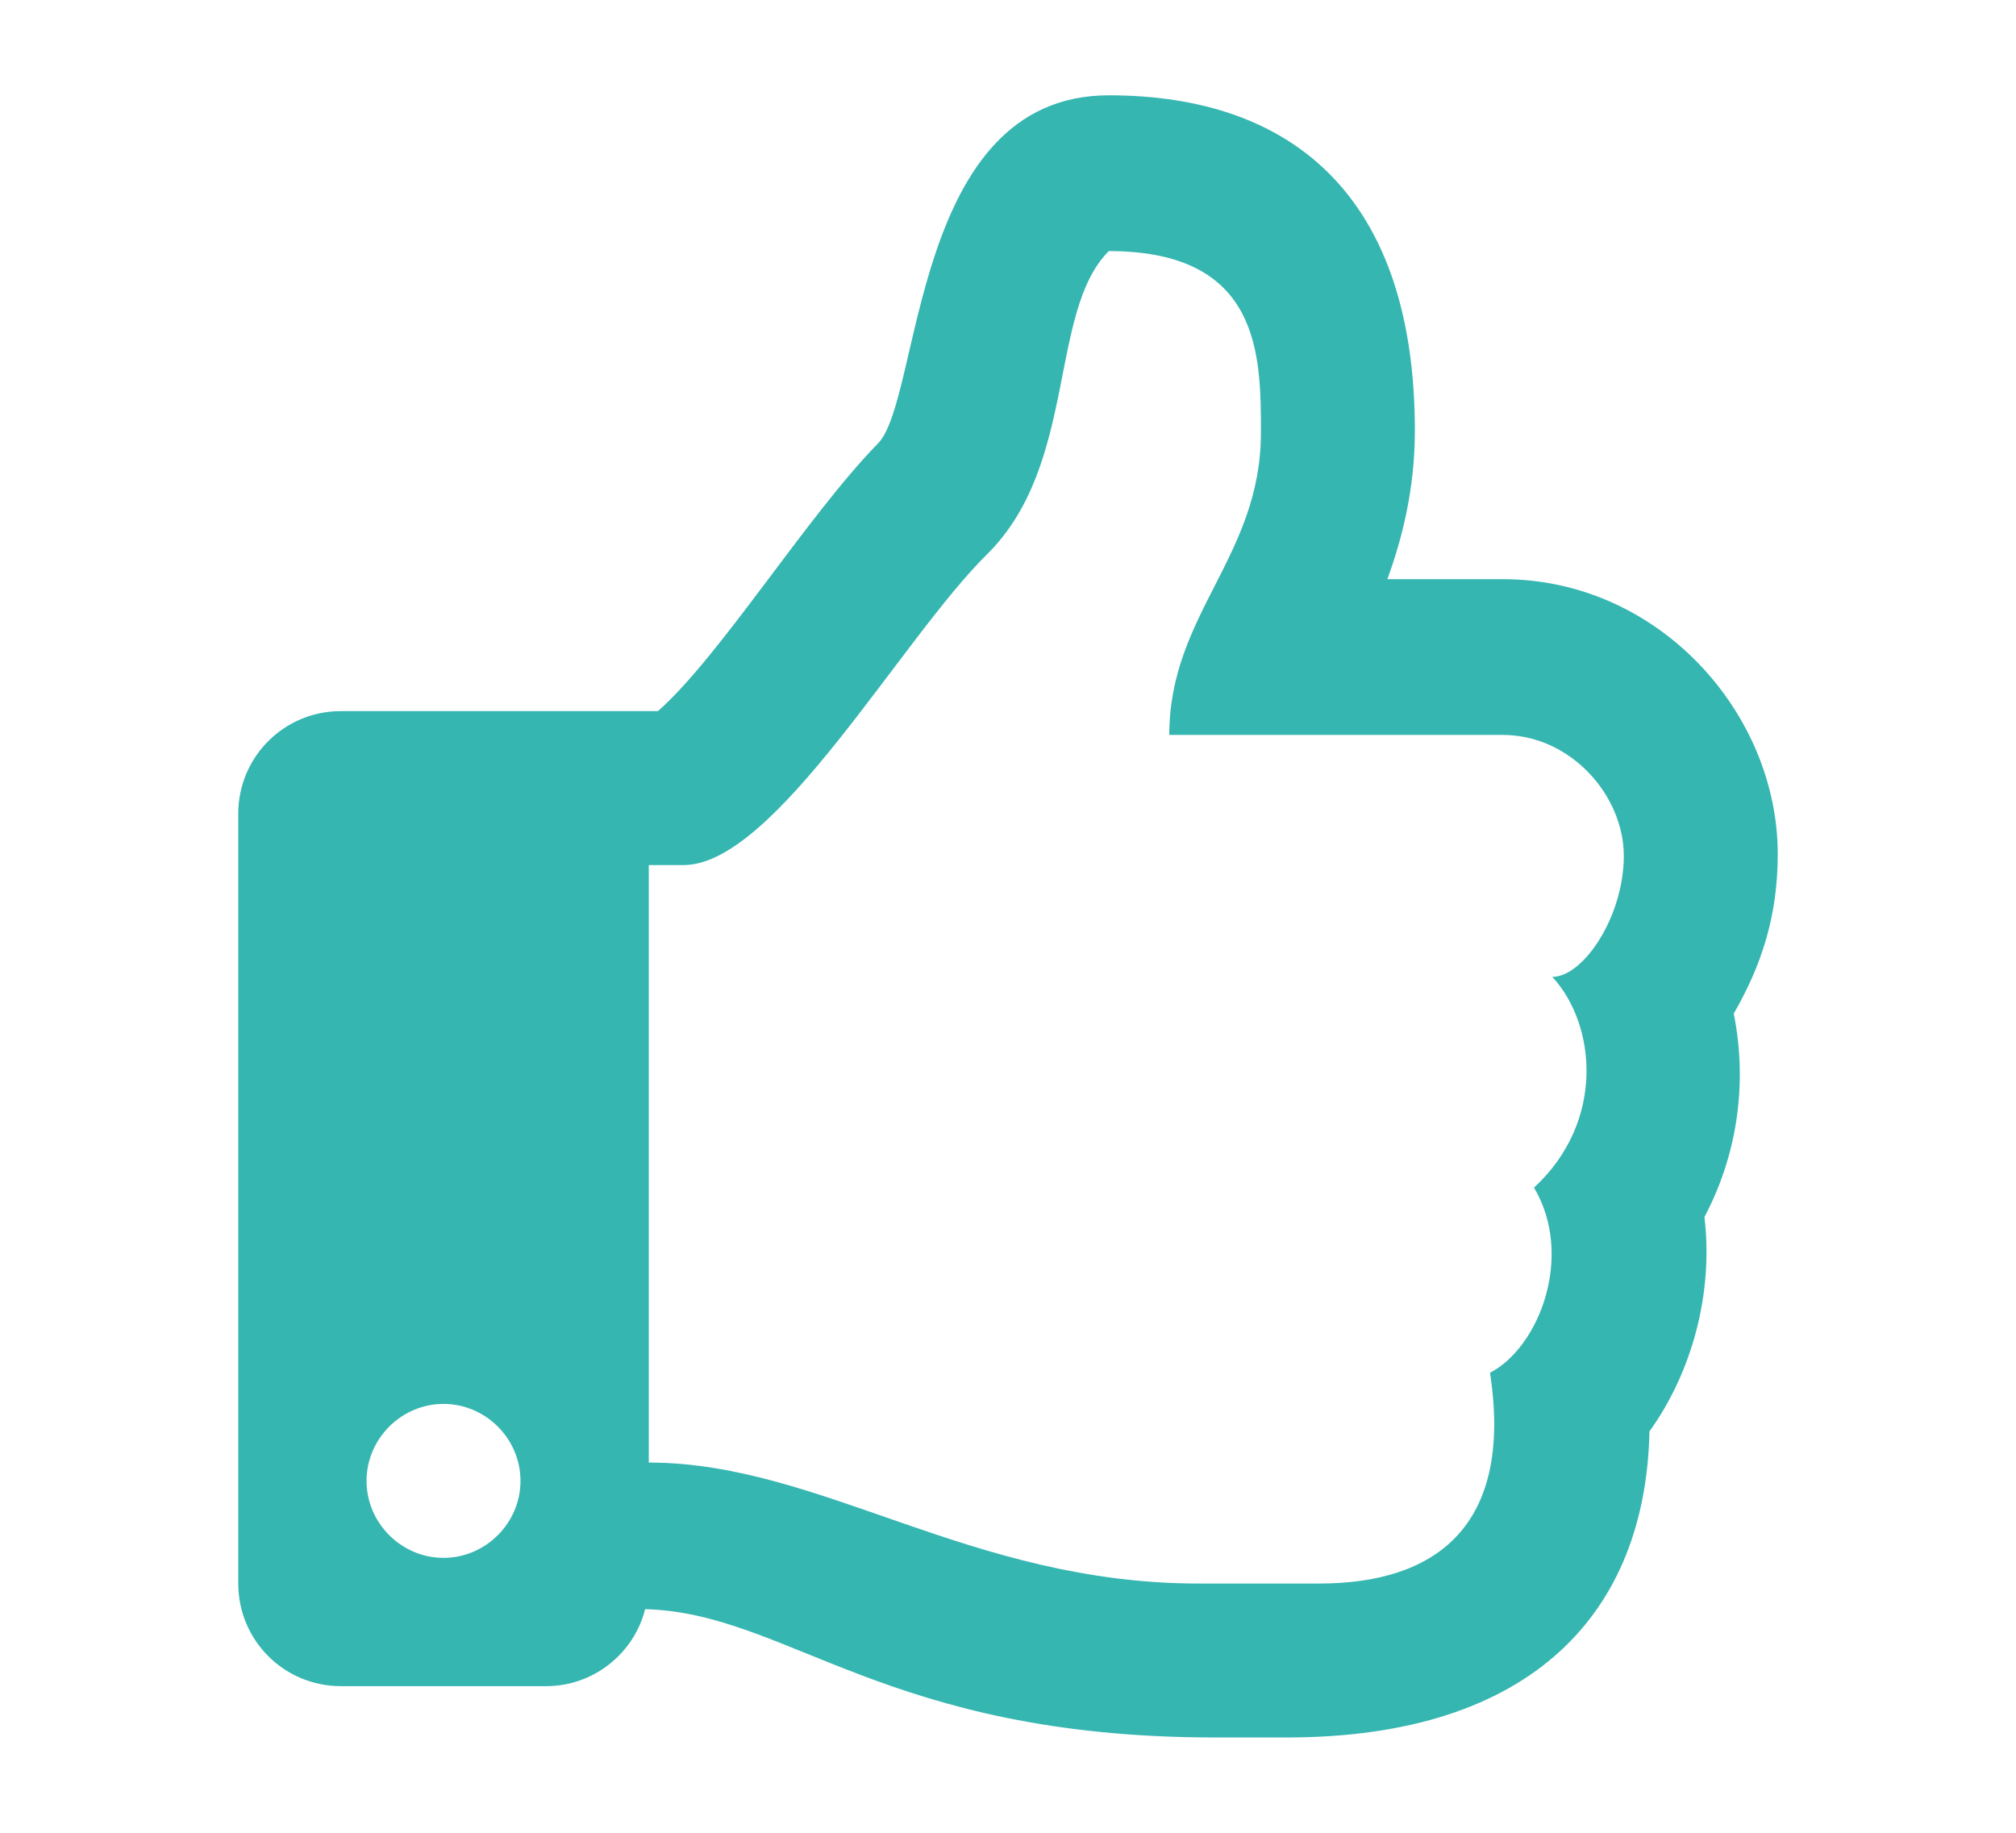 <?xml version="1.0" encoding="utf-8"?>
<!-- Generator: Adobe Illustrator 26.0.3, SVG Export Plug-In . SVG Version: 6.00 Build 0)  -->
<svg version="1.1" id="Layer_1" xmlns="http://www.w3.org/2000/svg" xmlns:xlink="http://www.w3.org/1999/xlink" x="0px" y="0px"
	 viewBox="0 0 110 100" style="enable-background:new 0 0 110 100;" xml:space="preserve">
<style type="text/css">
	.st0{fill:#36B6B1;}
</style>
<g>
	<path class="st0" d="M93,66.4c0.5,4.2-0.7,8.5-3,11.7c-0.2,9.8-6.3,16.7-19.8,16.7c-1.2,0-2.6,0-3.9,0c-18,0-23.3-6.8-31.1-7
		c-0.6,2.4-2.8,4.2-5.4,4.2H18.6c-3.1,0-5.6-2.5-5.6-5.6v-42c0-3.1,2.5-5.6,5.6-5.6h17.3c3.4-3,8.1-10.6,12-14.6
		c2.4-2.4,1.8-19,12.6-19c10.1,0,16.7,5.6,16.7,18.3c0,3.2-0.7,5.9-1.5,8.1H82c8.5,0,15,7.3,15,15c0,3.4-0.9,6.1-2.4,8.7
		C95.4,59.3,94.7,63.2,93,66.4z M24.2,76.6c-2.3,0-4.2,1.9-4.2,4.2c0,2.3,1.9,4.2,4.2,4.2s4.2-1.9,4.2-4.2
		C28.4,78.5,26.5,76.6,24.2,76.6z M84.7,53.3c1.7,0,3.9-3.3,3.9-6.6s-2.9-6.6-6.6-6.6H63.8c0-6.6,5-9.7,5-16.5c0-4.2,0-9.9-8.3-9.9
		c-3.3,3.3-1.7,11.6-6.6,16.5c-4.7,4.6-11.6,17-16.6,17h-1.9v32.6c9.4,0,17.5,6.6,30,6.6H72c6.2,0,10.6-3,9.3-11.5
		c2.7-1.4,4.6-6.4,2.4-10.1C87.6,61.2,87.1,55.9,84.7,53.3z"/>
</g>
</svg>
